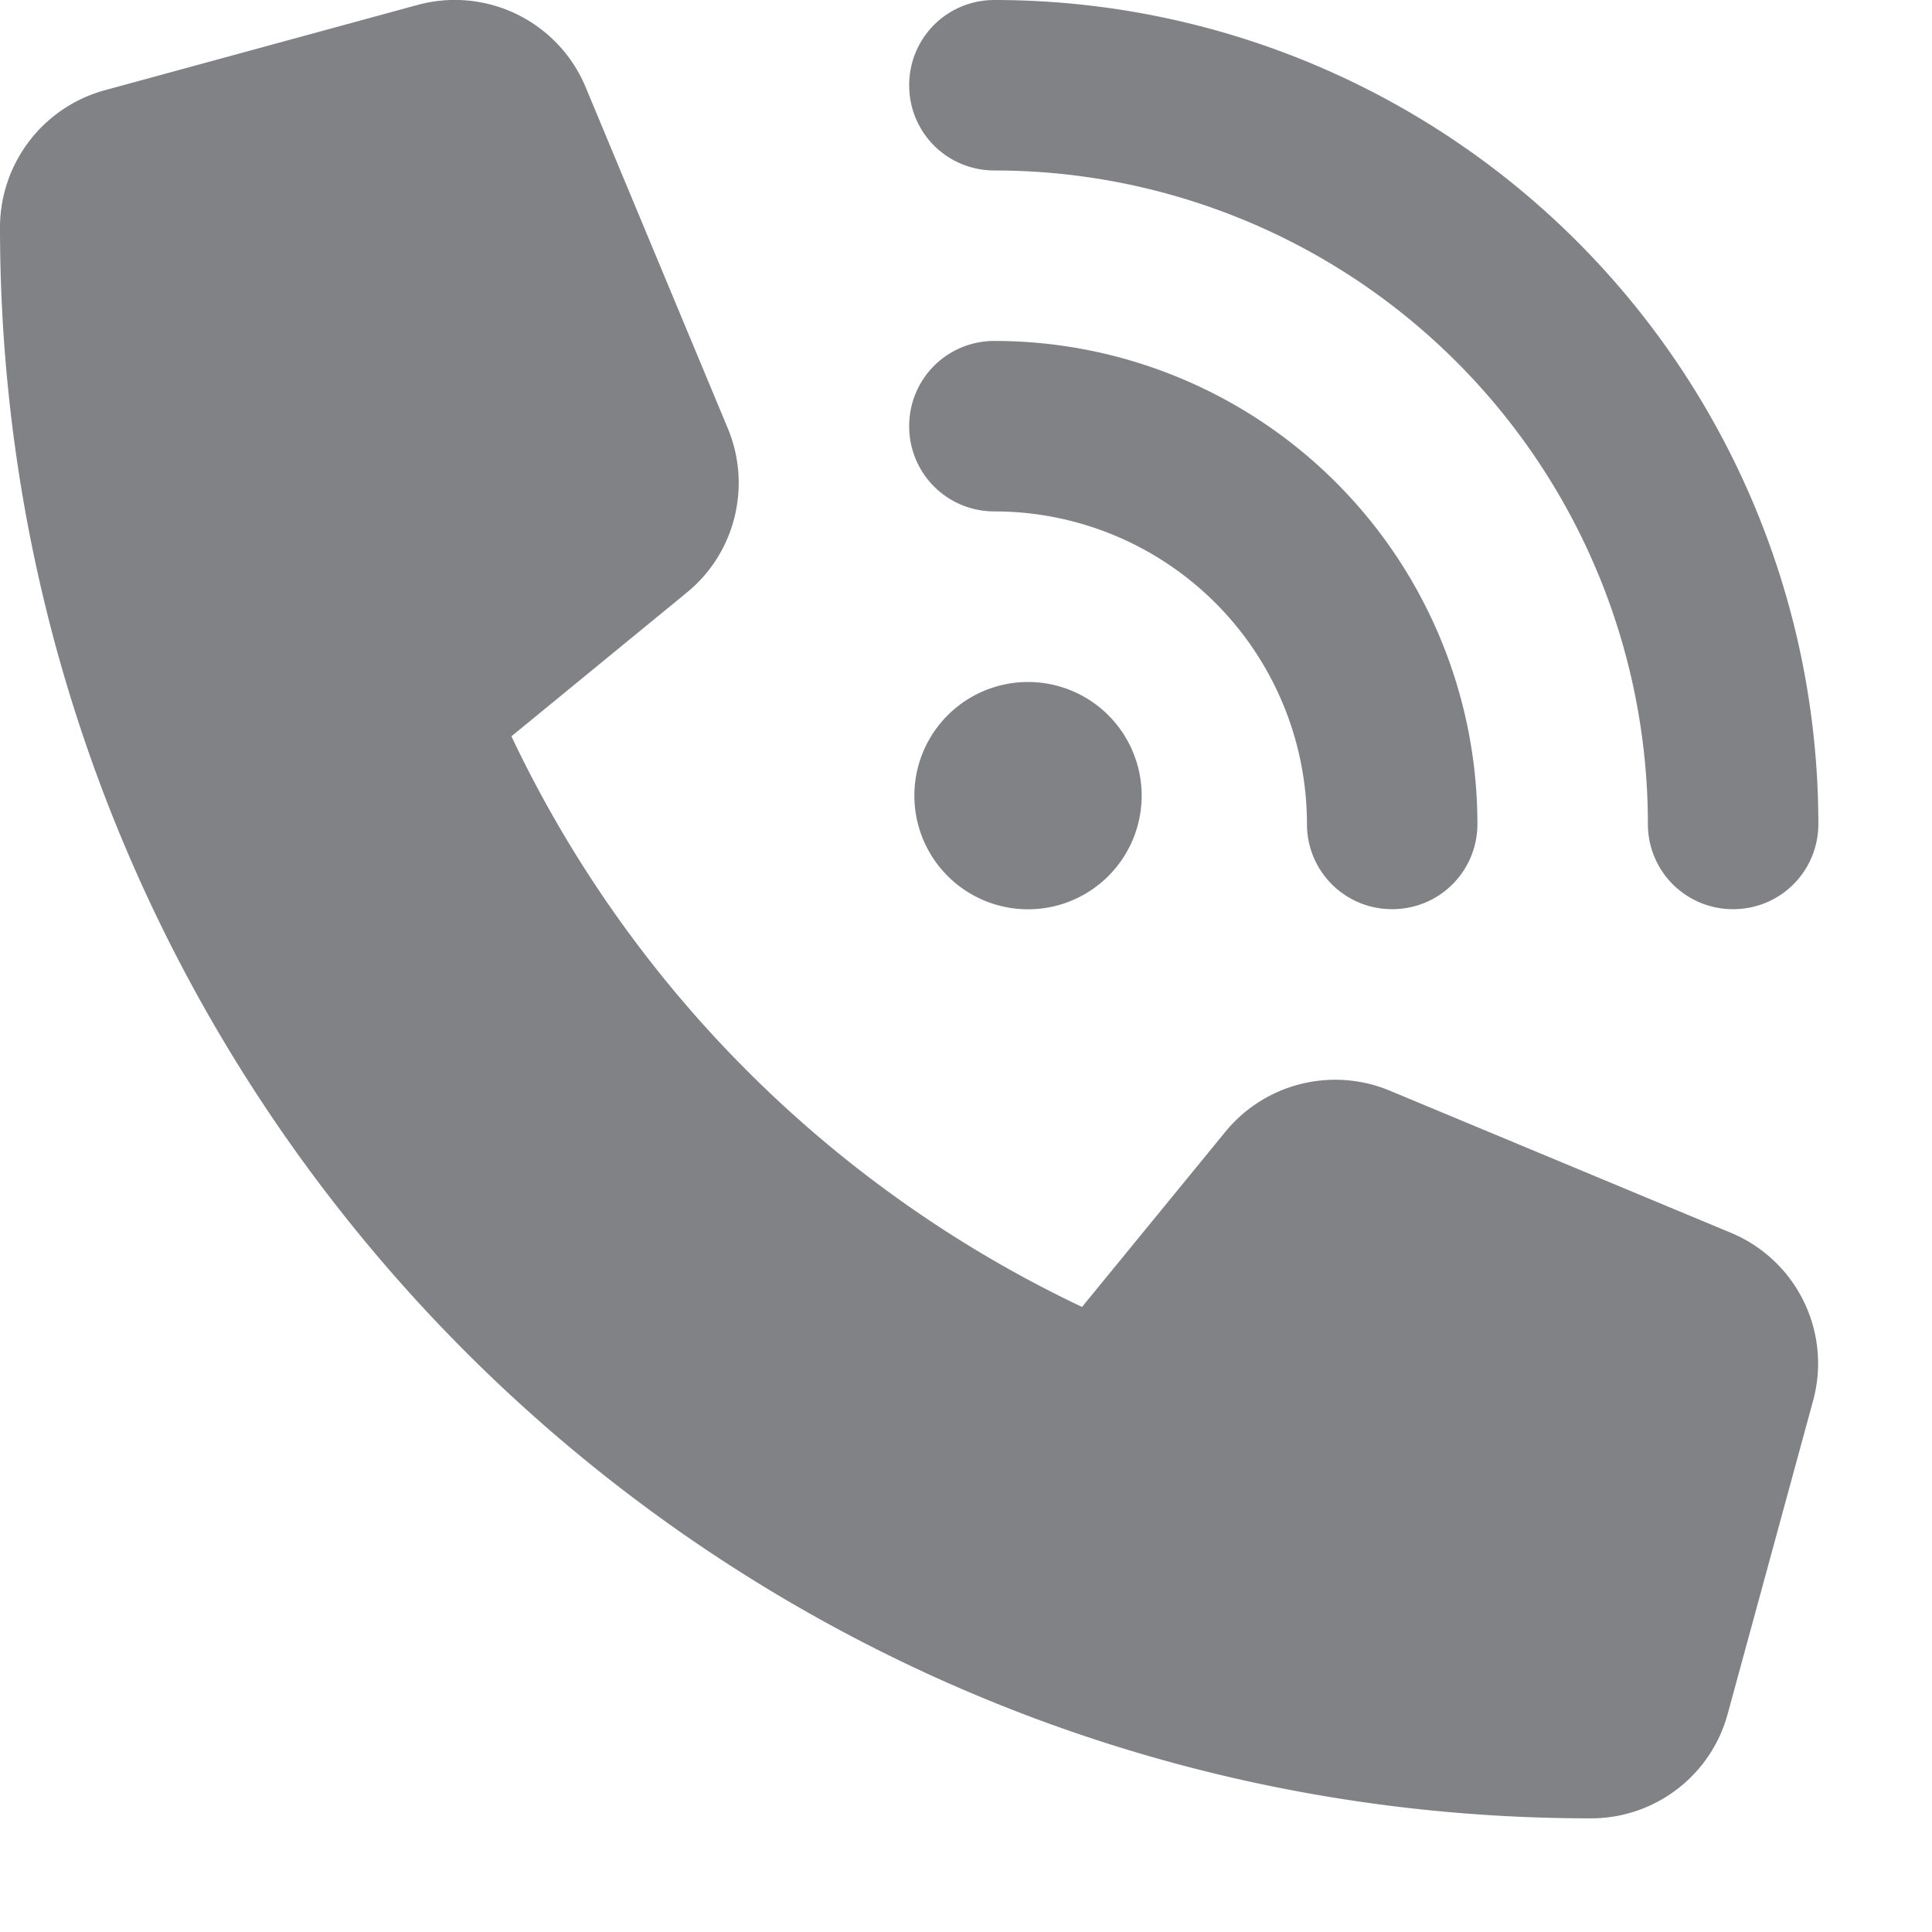 <svg xmlns="http://www.w3.org/2000/svg" xml:space="preserve" width="17" height="17"><path fill="#818285" fill-rule="evenodd" d="M8.75 1.5a5.75 5.75 0 0 1 5.75 5.75c0 .416.334.75.75.75s.75-.334.75-.75A7.251 7.251 0 0 0 8.75 0C8.334 0 8 .334 8 .75s.334.75.75.75zm0 3a2.75 2.75 0 0 1 2.75 2.75c0 .416.334.75.75.75s.75-.334.75-.75A4.25 4.25 0 0 0 8.75 3c-.416 0-.75.334-.75.75s.334.75.75.75zM9 8a1 1 0 1 0 .002-1.998A1 1 0 0 0 9 8zm6.229 2.847-3-1.25a1.249 1.249 0 0 0-1.447.362L9.521 11.5A10.561 10.561 0 0 1 4.5 6.479l1.541-1.263c.428-.347.575-.938.363-1.447l-1.25-3A1.247 1.247 0 0 0 3.672.044l-2.75.75A1.253 1.253 0 0 0 0 2c0 7.731 6.269 14 14 14 .563 0 1.057-.378 1.203-.922l.75-2.75a1.245 1.245 0 0 0-.724-1.481z" clip-rule="evenodd"/></svg>